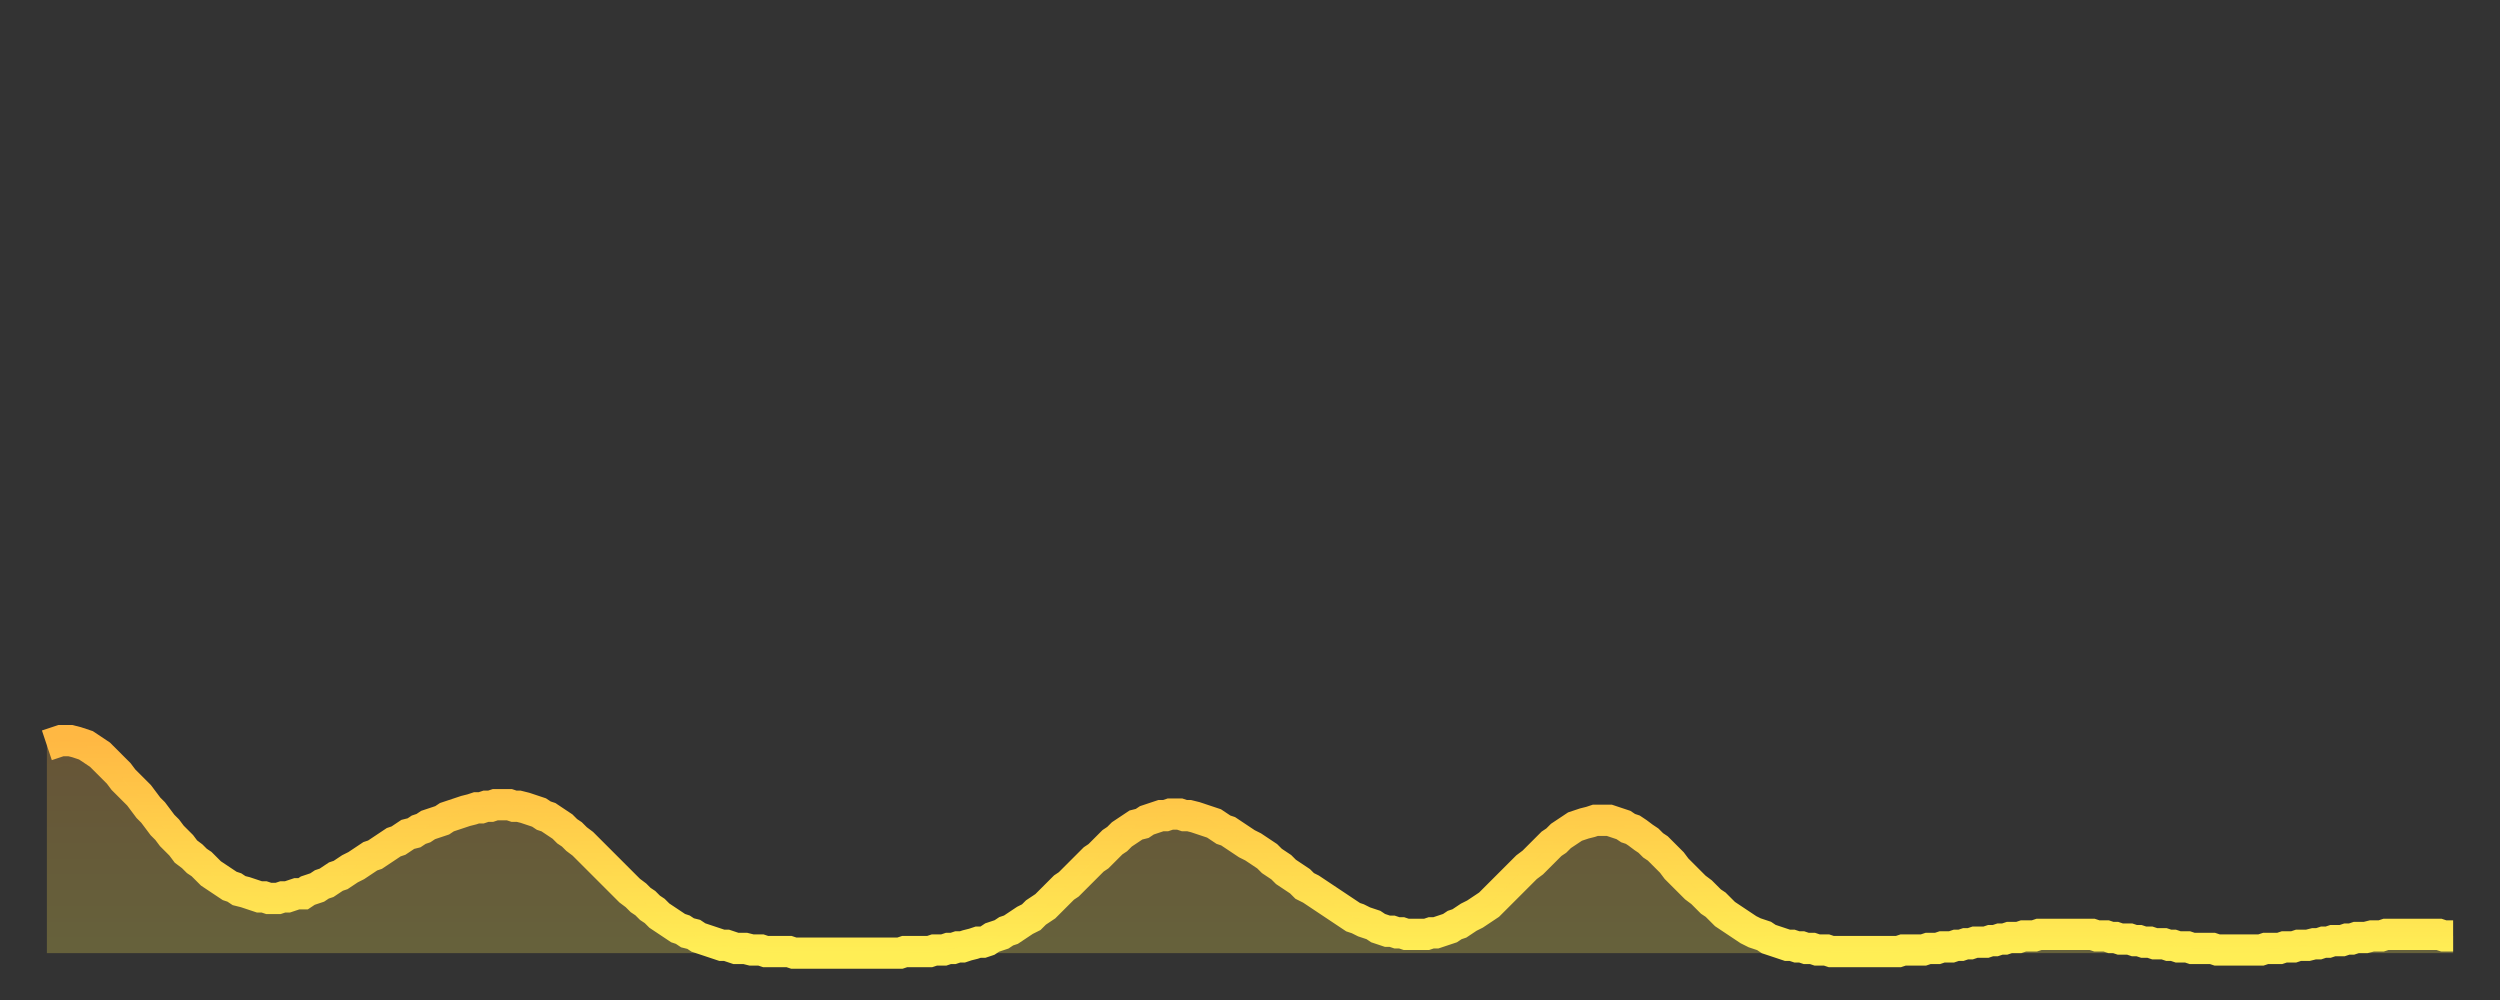 <?xml version="1.0" encoding="utf-8" ?>
<svg baseProfile="full" height="64" version="1.1" width="160" xmlns="http://www.w3.org/2000/svg" xmlns:ev="http://www.w3.org/2001/xml-events" xmlns:xlink="http://www.w3.org/1999/xlink"><rect width="100%" height="100%" fill="#333333" stroke="none"/><defs><linearGradient id="id570704" x1="0" x2="0" y1="0" y2="1"><stop offset="0%" stop-color="#ffb843" /><stop offset="50%" stop-color="#ffd34c" /><stop offset="100%" stop-color="#ffee55" /></linearGradient></defs><g transform="translate(3,3)"><g><path d="M 0.0 44.7 0.3 44.6 0.6 44.5 0.9 44.4 1.2 44.4 1.5 44.4 1.9 44.5 2.2 44.6 2.5 44.7 2.8 44.9 3.1 45.1 3.4 45.3 3.7 45.6 4.0 45.9 4.3 46.2 4.6 46.5 4.9 46.9 5.2 47.2 5.6 47.6 5.9 47.9 6.2 48.3 6.5 48.7 6.8 49.0 7.1 49.4 7.4 49.8 7.7 50.1 8.0 50.5 8.3 50.8 8.6 51.1 8.9 51.5 9.3 51.8 9.6 52.1 9.9 52.3 10.2 52.6 10.5 52.9 10.8 53.1 11.1 53.3 11.4 53.5 11.7 53.7 12.0 53.8 12.3 54.0 12.7 54.1 13.0 54.2 13.3 54.3 13.6 54.4 13.9 54.4 14.2 54.5 14.5 54.5 14.8 54.5 15.1 54.4 15.4 54.4 15.7 54.3 16.0 54.2 16.4 54.2 16.7 54.0 17.0 53.9 17.3 53.8 17.6 53.6 17.9 53.5 18.2 53.3 18.5 53.1 18.8 53.0 19.1 52.8 19.4 52.6 19.8 52.4 20.1 52.2 20.4 52.0 20.7 51.8 21.0 51.7 21.3 51.5 21.6 51.3 21.9 51.1 22.2 50.9 22.5 50.8 22.8 50.6 23.1 50.4 23.5 50.3 23.8 50.1 24.1 50.0 24.4 49.8 24.7 49.7 25.0 49.6 25.3 49.5 25.6 49.3 25.9 49.2 26.2 49.1 26.5 49.0 26.8 48.9 27.2 48.8 27.5 48.7 27.8 48.7 28.1 48.6 28.4 48.6 28.7 48.5 29.0 48.5 29.3 48.5 29.6 48.5 29.9 48.6 30.2 48.6 30.6 48.7 30.9 48.8 31.2 48.9 31.5 49.0 31.8 49.2 32.1 49.3 32.4 49.5 32.7 49.7 33.0 49.9 33.3 50.2 33.6 50.4 33.9 50.7 34.3 51.0 34.6 51.3 34.9 51.6 35.2 51.9 35.5 52.2 35.8 52.5 36.1 52.8 36.4 53.1 36.7 53.4 37.0 53.7 37.3 54.0 37.7 54.3 38.0 54.6 38.3 54.8 38.6 55.1 38.9 55.3 39.2 55.6 39.5 55.8 39.8 56.0 40.1 56.2 40.4 56.4 40.7 56.5 41.0 56.7 41.4 56.8 41.7 57.0 42.0 57.1 42.3 57.2 42.6 57.3 42.9 57.4 43.2 57.5 43.5 57.5 43.8 57.6 44.1 57.7 44.4 57.7 44.7 57.7 45.1 57.8 45.4 57.8 45.7 57.8 46.0 57.9 46.3 57.9 46.6 57.9 46.9 57.9 47.2 57.9 47.5 57.9 47.8 58.0 48.1 58.0 48.5 58.0 48.8 58.0 49.1 58.0 49.4 58.0 49.7 58.0 50.0 58.0 50.3 58.0 50.6 58.0 50.9 58.0 51.2 58.0 51.5 58.0 51.8 58.0 52.2 58.0 52.5 58.0 52.8 58.0 53.1 58.0 53.4 58.0 53.7 58.0 54.0 58.0 54.3 58.0 54.6 58.0 54.9 57.9 55.2 57.9 55.6 57.9 55.9 57.9 56.2 57.9 56.5 57.9 56.8 57.8 57.1 57.8 57.4 57.8 57.7 57.7 58.0 57.7 58.3 57.6 58.6 57.6 58.9 57.5 59.3 57.4 59.6 57.3 59.9 57.3 60.2 57.2 60.5 57.0 60.8 56.9 61.1 56.8 61.4 56.6 61.7 56.5 62.0 56.3 62.3 56.1 62.6 55.9 63.0 55.7 63.3 55.4 63.6 55.2 63.9 55.0 64.2 54.7 64.5 54.4 64.8 54.1 65.1 53.8 65.4 53.6 65.7 53.3 66.0 53.0 66.4 52.6 66.7 52.3 67.0 52.0 67.3 51.8 67.6 51.5 67.9 51.2 68.2 50.9 68.5 50.7 68.8 50.4 69.1 50.2 69.4 50.0 69.7 49.8 70.1 49.7 70.4 49.5 70.7 49.4 71.0 49.3 71.3 49.2 71.6 49.2 71.9 49.1 72.2 49.1 72.5 49.1 72.8 49.2 73.1 49.2 73.5 49.3 73.8 49.4 74.1 49.5 74.4 49.6 74.7 49.7 75.0 49.9 75.3 50.1 75.6 50.2 75.9 50.4 76.2 50.6 76.5 50.8 76.8 51.0 77.2 51.2 77.5 51.4 77.8 51.6 78.1 51.8 78.4 52.1 78.7 52.3 79.0 52.5 79.3 52.8 79.6 53.0 79.9 53.2 80.2 53.4 80.5 53.7 80.9 53.9 81.2 54.1 81.5 54.3 81.8 54.5 82.1 54.7 82.4 54.9 82.7 55.1 83.0 55.3 83.3 55.5 83.6 55.7 83.9 55.8 84.3 56.0 84.6 56.1 84.9 56.2 85.2 56.4 85.5 56.5 85.8 56.6 86.1 56.6 86.4 56.7 86.7 56.7 87.0 56.8 87.3 56.8 87.6 56.8 88.0 56.8 88.3 56.8 88.6 56.7 88.9 56.7 89.2 56.6 89.5 56.5 89.8 56.4 90.1 56.2 90.4 56.1 90.7 55.9 91.0 55.7 91.4 55.5 91.7 55.3 92.0 55.1 92.3 54.9 92.6 54.6 92.9 54.3 93.2 54.0 93.5 53.7 93.8 53.4 94.1 53.1 94.4 52.8 94.7 52.5 95.1 52.2 95.4 51.9 95.7 51.6 96.0 51.3 96.3 51.0 96.6 50.8 96.9 50.5 97.2 50.3 97.5 50.1 97.8 49.9 98.1 49.8 98.4 49.7 98.8 49.6 99.1 49.5 99.4 49.5 99.7 49.5 100.0 49.5 100.3 49.6 100.6 49.7 100.9 49.8 101.2 50.0 101.5 50.1 101.8 50.3 102.2 50.6 102.5 50.8 102.8 51.1 103.1 51.3 103.4 51.6 103.7 51.9 104.0 52.2 104.3 52.6 104.6 52.9 104.9 53.2 105.2 53.5 105.5 53.8 105.9 54.1 106.2 54.4 106.5 54.7 106.8 54.9 107.1 55.2 107.4 55.5 107.7 55.7 108.0 55.9 108.3 56.1 108.6 56.3 108.9 56.5 109.3 56.7 109.6 56.8 109.9 56.9 110.2 57.1 110.5 57.2 110.8 57.3 111.1 57.4 111.4 57.5 111.7 57.5 112.0 57.6 112.3 57.6 112.6 57.7 113.0 57.7 113.3 57.8 113.6 57.8 113.9 57.8 114.2 57.9 114.5 57.9 114.8 57.9 115.1 57.9 115.4 57.9 115.7 57.9 116.0 57.9 116.3 57.9 116.7 57.9 117.0 57.9 117.3 57.9 117.6 57.9 117.9 57.9 118.2 57.9 118.5 57.9 118.8 57.8 119.1 57.8 119.4 57.8 119.7 57.8 120.1 57.8 120.4 57.7 120.7 57.7 121.0 57.7 121.3 57.6 121.6 57.6 121.9 57.6 122.2 57.5 122.5 57.5 122.8 57.4 123.1 57.4 123.4 57.3 123.8 57.3 124.1 57.3 124.4 57.2 124.7 57.2 125.0 57.1 125.3 57.1 125.6 57.0 125.9 57.0 126.2 57.0 126.5 56.9 126.8 56.9 127.2 56.9 127.5 56.8 127.8 56.8 128.1 56.8 128.4 56.8 128.7 56.8 129.0 56.8 129.3 56.8 129.6 56.8 129.9 56.8 130.2 56.8 130.5 56.8 130.9 56.8 131.2 56.9 131.5 56.9 131.8 56.9 132.1 57.0 132.4 57.0 132.7 57.1 133.0 57.1 133.3 57.1 133.6 57.2 133.9 57.2 134.2 57.3 134.6 57.3 134.9 57.4 135.2 57.4 135.5 57.4 135.8 57.5 136.1 57.5 136.4 57.6 136.7 57.6 137.0 57.6 137.3 57.7 137.6 57.7 138.0 57.7 138.3 57.7 138.6 57.7 138.9 57.8 139.2 57.8 139.5 57.8 139.8 57.8 140.1 57.8 140.4 57.8 140.7 57.8 141.0 57.8 141.3 57.8 141.7 57.8 142.0 57.7 142.3 57.7 142.6 57.7 142.9 57.7 143.2 57.6 143.5 57.6 143.8 57.6 144.1 57.5 144.4 57.5 144.7 57.5 145.1 57.4 145.4 57.4 145.7 57.3 146.0 57.3 146.3 57.2 146.6 57.2 146.9 57.2 147.2 57.1 147.5 57.1 147.8 57.0 148.1 57.0 148.4 57.0 148.8 56.9 149.1 56.9 149.4 56.9 149.7 56.8 150.0 56.8 150.3 56.8 150.6 56.8 150.9 56.8 151.2 56.8 151.5 56.8 151.8 56.8 152.1 56.8 152.5 56.8 152.8 56.8 153.1 56.8 153.4 56.9 153.7 56.9 154.0 56.9" fill="none" id="graph-curve" opacity="1" stroke="url(#id570704)" stroke-width="2" /><path d="M 0 58 L 0.0 44.7 0.3 44.6 0.6 44.5 0.9 44.4 1.2 44.4 1.5 44.4 1.9 44.5 2.2 44.6 2.5 44.7 2.8 44.9 3.1 45.1 3.4 45.3 3.7 45.6 4.0 45.9 4.3 46.2 4.6 46.5 4.9 46.9 5.2 47.2 5.6 47.6 5.9 47.9 6.2 48.3 6.5 48.7 6.8 49.0 7.1 49.4 7.4 49.8 7.7 50.1 8.0 50.5 8.3 50.8 8.6 51.1 8.9 51.5 9.3 51.8 9.6 52.1 9.9 52.3 10.2 52.6 10.5 52.9 10.8 53.1 11.1 53.3 11.4 53.5 11.7 53.7 12.0 53.8 12.3 54.0 12.7 54.1 13.0 54.2 13.3 54.3 13.6 54.4 13.9 54.4 14.2 54.5 14.5 54.5 14.8 54.5 15.1 54.4 15.4 54.4 15.7 54.3 16.0 54.2 16.4 54.2 16.7 54.0 17.0 53.9 17.3 53.8 17.6 53.6 17.9 53.5 18.2 53.3 18.5 53.1 18.8 53.0 19.1 52.8 19.4 52.6 19.8 52.4 20.1 52.2 20.4 52.0 20.7 51.8 21.0 51.7 21.3 51.5 21.6 51.3 21.9 51.1 22.2 50.9 22.5 50.8 22.8 50.6 23.1 50.4 23.5 50.3 23.8 50.1 24.1 50.0 24.4 49.8 24.7 49.7 25.0 49.6 25.3 49.5 25.6 49.3 25.9 49.2 26.2 49.1 26.5 49.0 26.8 48.9 27.2 48.8 27.5 48.7 27.8 48.7 28.1 48.6 28.4 48.6 28.7 48.5 29.0 48.5 29.3 48.5 29.6 48.5 29.9 48.6 30.2 48.6 30.6 48.7 30.9 48.8 31.2 48.9 31.5 49.0 31.8 49.2 32.1 49.3 32.4 49.5 32.7 49.7 33.0 49.9 33.3 50.2 33.6 50.4 33.9 50.7 34.3 51.0 34.6 51.3 34.9 51.6 35.2 51.9 35.5 52.2 35.8 52.5 36.1 52.8 36.4 53.1 36.7 53.4 37.0 53.7 37.3 54.0 37.7 54.3 38.0 54.6 38.3 54.8 38.6 55.1 38.9 55.3 39.2 55.6 39.5 55.8 39.8 56.0 40.1 56.2 40.4 56.4 40.7 56.5 41.0 56.7 41.4 56.8 41.7 57.0 42.0 57.1 42.3 57.2 42.6 57.3 42.9 57.4 43.2 57.5 43.5 57.5 43.8 57.6 44.1 57.7 44.4 57.7 44.7 57.7 45.1 57.8 45.4 57.8 45.7 57.8 46.0 57.9 46.3 57.9 46.6 57.9 46.9 57.9 47.2 57.9 47.5 57.9 47.8 58.0 48.1 58.0 48.5 58.0 48.8 58.0 49.1 58.0 49.4 58.0 49.7 58.0 50.0 58.0 50.3 58.0 50.6 58.0 50.9 58.0 51.2 58.0 51.5 58.0 51.8 58.0 52.2 58.0 52.5 58.0 52.8 58.0 53.1 58.0 53.4 58.0 53.7 58.0 54.0 58.0 54.3 58.0 54.6 58.0 54.9 57.9 55.2 57.9 55.6 57.9 55.9 57.9 56.2 57.9 56.5 57.9 56.8 57.8 57.1 57.8 57.4 57.8 57.7 57.7 58.0 57.7 58.3 57.6 58.6 57.6 58.9 57.5 59.3 57.4 59.6 57.3 59.9 57.3 60.2 57.2 60.5 57.0 60.8 56.9 61.1 56.8 61.4 56.6 61.7 56.5 62.0 56.3 62.3 56.1 62.6 55.9 63.0 55.7 63.3 55.4 63.6 55.2 63.9 55.0 64.2 54.7 64.5 54.4 64.8 54.1 65.1 53.8 65.4 53.6 65.7 53.3 66.0 53.0 66.4 52.6 66.7 52.3 67.0 52.0 67.3 51.8 67.6 51.5 67.9 51.2 68.2 50.9 68.5 50.7 68.8 50.4 69.1 50.2 69.4 50.0 69.7 49.8 70.1 49.7 70.4 49.5 70.7 49.4 71.0 49.3 71.3 49.2 71.6 49.2 71.9 49.1 72.2 49.1 72.5 49.1 72.8 49.2 73.1 49.2 73.5 49.3 73.8 49.4 74.1 49.5 74.4 49.6 74.7 49.7 75.0 49.9 75.3 50.1 75.6 50.2 75.9 50.4 76.2 50.6 76.5 50.8 76.8 51.0 77.2 51.2 77.5 51.4 77.8 51.6 78.1 51.8 78.4 52.1 78.7 52.3 79.0 52.5 79.3 52.8 79.6 53.0 79.9 53.2 80.2 53.4 80.5 53.7 80.9 53.9 81.2 54.1 81.5 54.3 81.8 54.5 82.1 54.7 82.4 54.9 82.7 55.1 83.0 55.3 83.3 55.5 83.6 55.7 83.9 55.8 84.3 56.0 84.6 56.1 84.9 56.2 85.2 56.4 85.5 56.5 85.8 56.6 86.1 56.6 86.4 56.7 86.7 56.7 87.0 56.8 87.3 56.8 87.6 56.8 88.0 56.8 88.3 56.8 88.6 56.7 88.9 56.7 89.2 56.6 89.5 56.5 89.8 56.4 90.1 56.2 90.4 56.1 90.7 55.9 91.0 55.7 91.4 55.5 91.7 55.3 92.0 55.1 92.3 54.9 92.6 54.6 92.9 54.3 93.2 54.0 93.5 53.7 93.8 53.4 94.1 53.1 94.4 52.8 94.7 52.5 95.1 52.2 95.4 51.9 95.7 51.6 96.0 51.3 96.3 51.0 96.6 50.8 96.9 50.5 97.2 50.3 97.5 50.1 97.8 49.9 98.1 49.8 98.4 49.7 98.8 49.6 99.1 49.5 99.4 49.5 99.7 49.5 100.0 49.5 100.3 49.6 100.6 49.7 100.9 49.8 101.2 50.0 101.5 50.1 101.8 50.3 102.2 50.6 102.5 50.8 102.8 51.1 103.1 51.3 103.4 51.6 103.7 51.9 104.0 52.2 104.3 52.6 104.6 52.9 104.9 53.2 105.2 53.5 105.5 53.8 105.9 54.1 106.2 54.4 106.5 54.7 106.8 54.9 107.1 55.2 107.4 55.5 107.7 55.7 108.0 55.9 108.3 56.1 108.6 56.3 108.9 56.5 109.3 56.7 109.6 56.8 109.9 56.9 110.2 57.1 110.5 57.2 110.8 57.3 111.1 57.4 111.4 57.5 111.7 57.5 112.0 57.6 112.3 57.6 112.6 57.7 113.0 57.7 113.3 57.8 113.6 57.8 113.9 57.8 114.2 57.9 114.5 57.9 114.8 57.9 115.1 57.9 115.4 57.9 115.7 57.9 116.0 57.9 116.3 57.9 116.7 57.9 117.0 57.9 117.3 57.9 117.6 57.9 117.9 57.9 118.2 57.9 118.5 57.9 118.8 57.8 119.1 57.8 119.4 57.8 119.7 57.8 120.1 57.8 120.4 57.7 120.7 57.7 121.0 57.7 121.3 57.6 121.6 57.6 121.9 57.6 122.2 57.5 122.5 57.5 122.8 57.4 123.1 57.4 123.4 57.3 123.8 57.3 124.1 57.3 124.4 57.2 124.7 57.2 125.0 57.1 125.3 57.1 125.6 57.0 125.9 57.0 126.2 57.0 126.5 56.9 126.8 56.9 127.2 56.9 127.5 56.8 127.8 56.8 128.1 56.8 128.4 56.8 128.7 56.8 129.0 56.8 129.3 56.8 129.6 56.8 129.9 56.8 130.2 56.8 130.5 56.8 130.9 56.8 131.2 56.9 131.5 56.9 131.8 56.9 132.1 57.0 132.4 57.0 132.7 57.1 133.0 57.1 133.3 57.1 133.6 57.2 133.9 57.2 134.2 57.3 134.6 57.3 134.9 57.4 135.2 57.4 135.5 57.4 135.8 57.5 136.1 57.5 136.4 57.6 136.7 57.6 137.0 57.6 137.3 57.7 137.6 57.7 138.0 57.7 138.3 57.7 138.6 57.7 138.9 57.8 139.2 57.8 139.5 57.8 139.8 57.8 140.1 57.8 140.4 57.8 140.7 57.8 141.0 57.8 141.3 57.8 141.7 57.8 142.0 57.7 142.3 57.7 142.6 57.7 142.9 57.7 143.2 57.6 143.5 57.6 143.8 57.6 144.1 57.5 144.4 57.5 144.7 57.5 145.1 57.4 145.4 57.4 145.7 57.3 146.0 57.3 146.3 57.2 146.6 57.2 146.9 57.2 147.2 57.1 147.5 57.1 147.8 57.0 148.1 57.0 148.4 57.0 148.8 56.9 149.1 56.9 149.4 56.9 149.7 56.8 150.0 56.8 150.3 56.8 150.6 56.8 150.9 56.8 151.2 56.8 151.5 56.8 151.8 56.8 152.1 56.8 152.5 56.8 152.8 56.8 153.1 56.8 153.4 56.9 153.7 56.9 154.0 56.9 154 58" fill="url(#id570704)" fill-opacity=".25" id="graph-shadow" /></g></g></svg>